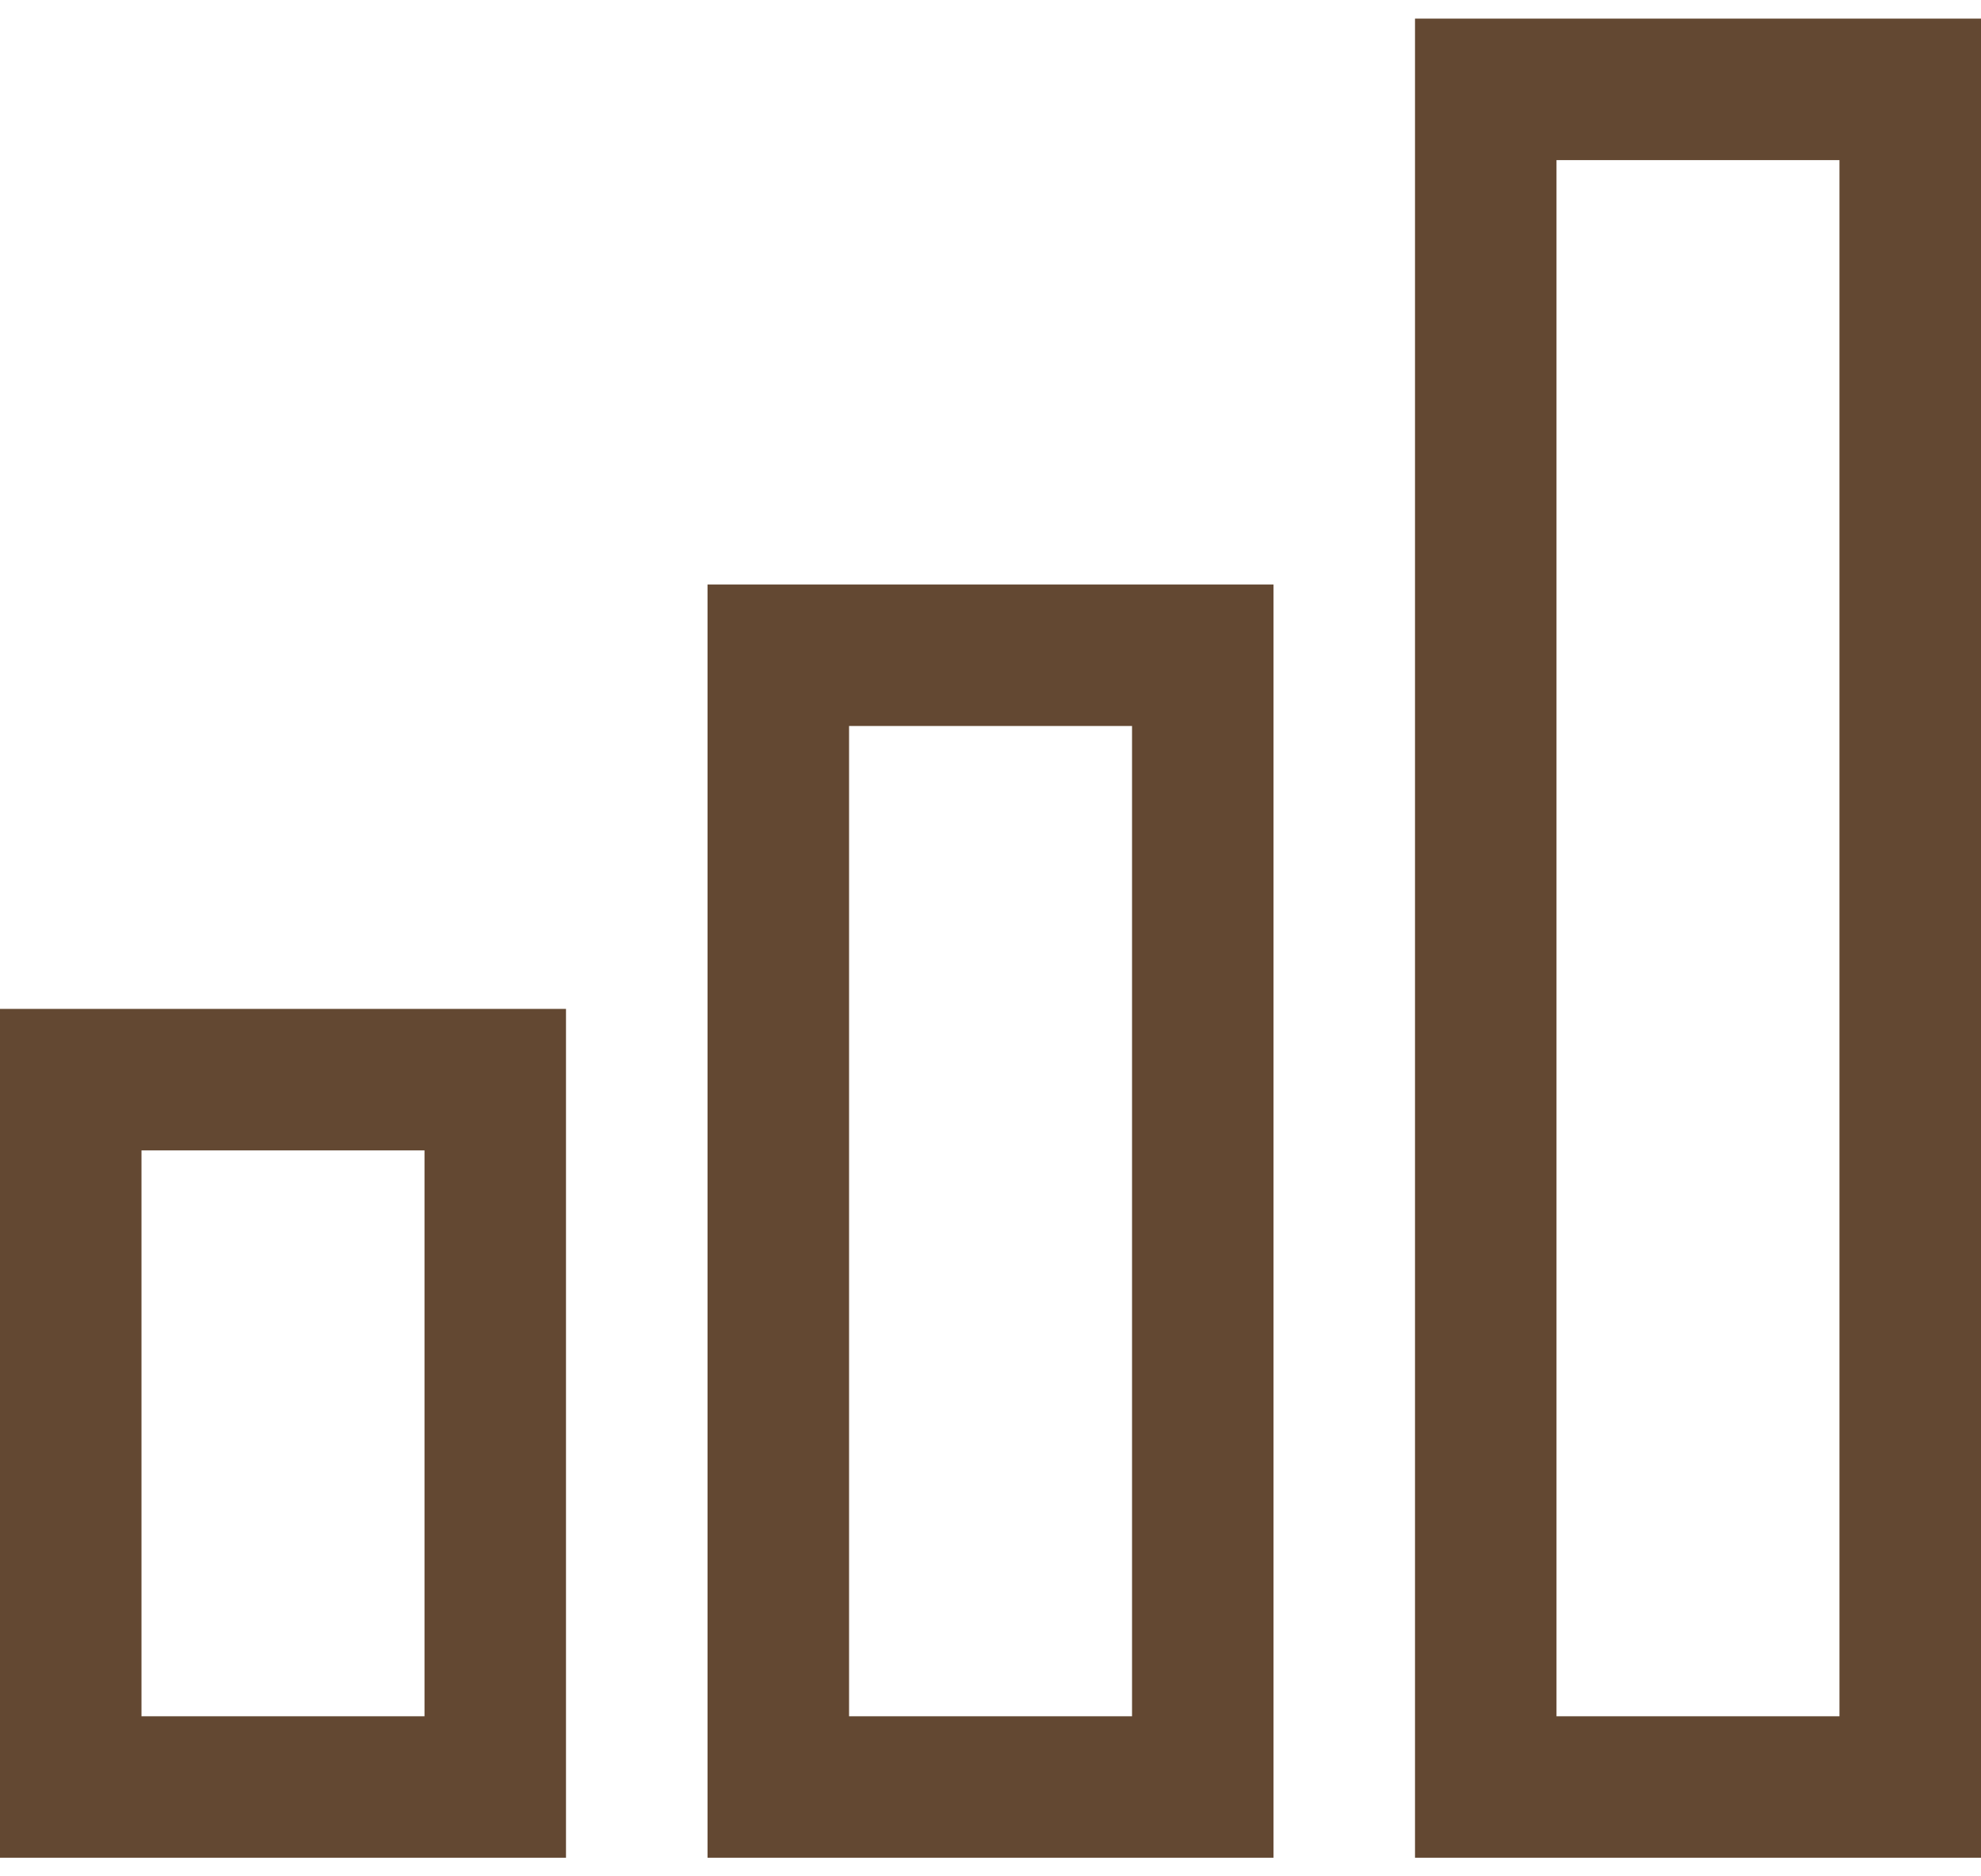 <svg width="38" height="36" viewBox="0 0 38 36" fill="none" xmlns="http://www.w3.org/2000/svg">
<path d="M38 35.643H27.143V0.357H38V35.643ZM29.857 32.929H35.285V3.072H29.857V32.929Z" fill="#634832"/>
<path d="M24.429 35.643H13.572V11.214H24.429V35.643ZM16.287 32.929H21.715V13.929H16.287V32.929Z" fill="#634832"/>
<path d="M10.857 35.643H0V19.357H10.857V35.643ZM2.714 32.929H8.143V22.072H2.714V32.929Z" fill="#634832"/>
</svg>
